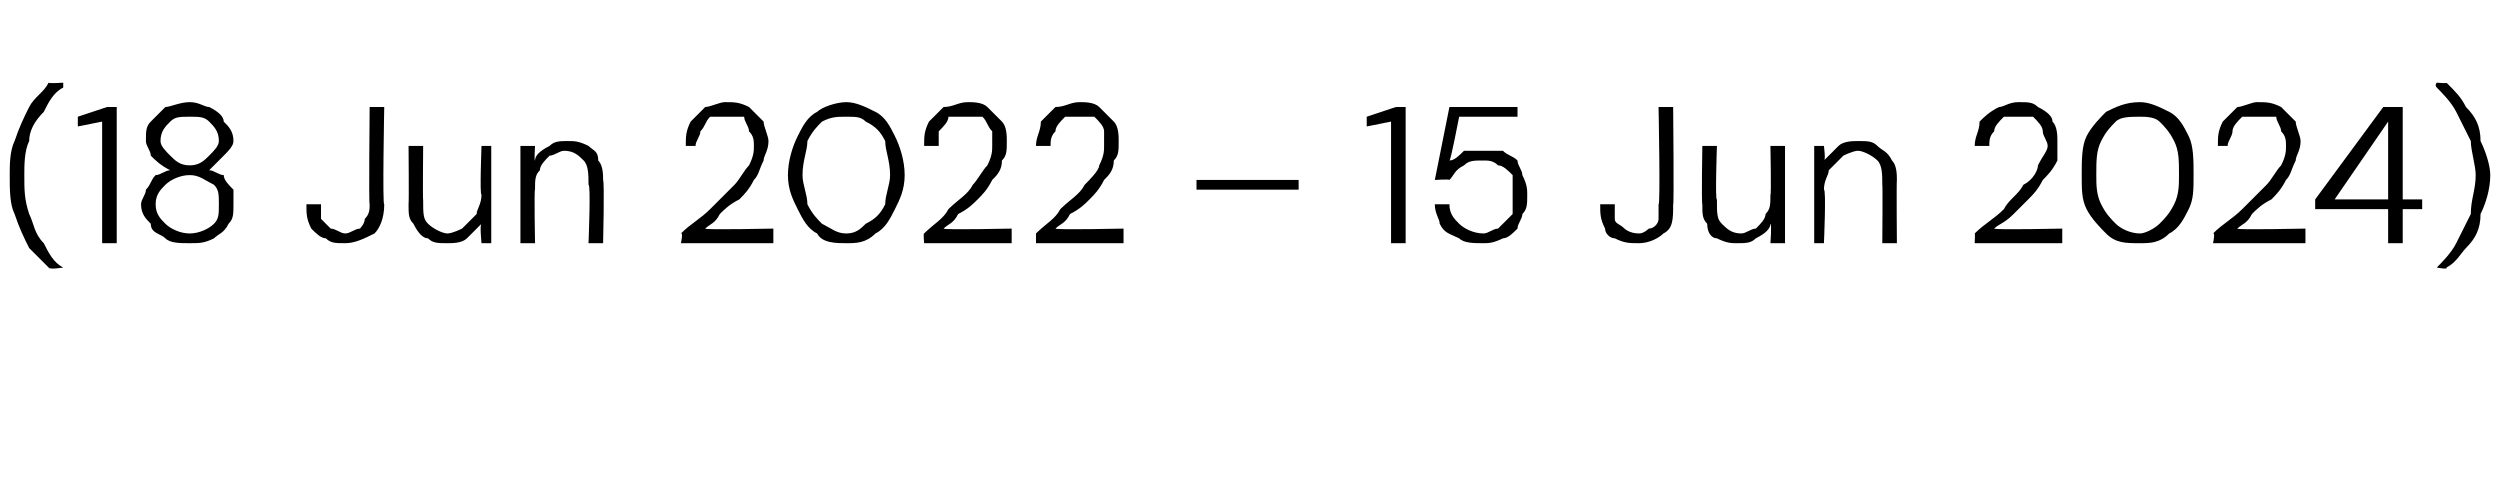 <?xml version="1.0" standalone="no"?><!DOCTYPE svg PUBLIC "-//W3C//DTD SVG 1.1//EN" "http://www.w3.org/Graphics/SVG/1.1/DTD/svg11.dtd"><svg xmlns="http://www.w3.org/2000/svg" version="1.1" width="51.4px" height="10.2px" viewBox="0 -4 51.4 10.2" style="top:-4px">  <desc>(18 Jun 2022 – 15 Jun 2024)</desc>  <defs/>  <g id="Polygon49604">    <path d="M 1 1.5 C 0.9 1.4 0.7 1.2 0.6 1.1 C 0.5 0.9 0.4 0.7 0.3 0.4 C 0.2 0.2 0.2 -0.1 0.2 -0.4 C 0.2 -0.6 0.2 -0.9 0.3 -1.1 C 0.4 -1.4 0.5 -1.6 0.6 -1.8 C 0.7 -2 0.9 -2.1 1 -2.3 C 1.01 -2.28 1.3 -2.3 1.3 -2.3 C 1.3 -2.3 1.3 -2.25 1.3 -2.2 C 1.1 -2.1 1 -1.9 0.9 -1.7 C 0.7 -1.5 0.6 -1.3 0.6 -1.1 C 0.5 -0.9 0.5 -0.6 0.5 -0.4 C 0.5 -0.1 0.5 0.1 0.6 0.4 C 0.7 0.6 0.7 0.8 0.9 1 C 1 1.2 1.1 1.4 1.3 1.5 C 1.3 1.52 1.3 1.5 1.3 1.5 C 1.3 1.5 1.01 1.55 1 1.5 Z M 2.1 1 L 2.1 -1.5 L 1.6 -1.4 L 1.6 -1.6 L 2.2 -1.8 L 2.4 -1.8 L 2.4 1 L 2.1 1 Z M 3.9 1 C 3.7 1 3.5 1 3.4 0.9 C 3.3 0.8 3.1 0.8 3.1 0.6 C 3 0.5 2.9 0.4 2.9 0.2 C 2.9 0.1 3 0 3 -0.1 C 3.1 -0.2 3.1 -0.3 3.2 -0.4 C 3.3 -0.4 3.4 -0.5 3.5 -0.5 C 3.3 -0.6 3.2 -0.7 3.1 -0.8 C 3.1 -0.9 3 -1 3 -1.1 C 3 -1.3 3 -1.4 3.1 -1.5 C 3.2 -1.6 3.3 -1.7 3.4 -1.8 C 3.5 -1.8 3.7 -1.9 3.9 -1.9 C 4.1 -1.9 4.2 -1.8 4.3 -1.8 C 4.5 -1.7 4.6 -1.6 4.6 -1.5 C 4.7 -1.4 4.8 -1.3 4.8 -1.1 C 4.8 -1 4.7 -0.9 4.6 -0.8 C 4.5 -0.7 4.4 -0.6 4.3 -0.5 C 4.4 -0.5 4.5 -0.4 4.6 -0.4 C 4.6 -0.3 4.7 -0.2 4.8 -0.1 C 4.8 0 4.8 0.1 4.8 0.2 C 4.8 0.4 4.8 0.5 4.7 0.6 C 4.6 0.8 4.5 0.8 4.4 0.9 C 4.2 1 4.1 1 3.9 1 Z M 3.9 0.8 C 4.1 0.8 4.3 0.7 4.4 0.6 C 4.5 0.5 4.5 0.4 4.5 0.2 C 4.5 0 4.5 -0.1 4.4 -0.2 C 4.2 -0.3 4.1 -0.4 3.9 -0.4 C 3.7 -0.4 3.5 -0.3 3.4 -0.2 C 3.3 -0.1 3.2 0 3.2 0.2 C 3.2 0.4 3.3 0.5 3.4 0.6 C 3.5 0.7 3.7 0.8 3.9 0.8 Z M 3.9 -0.6 C 4.1 -0.6 4.2 -0.7 4.3 -0.8 C 4.4 -0.9 4.5 -1 4.5 -1.1 C 4.5 -1.3 4.4 -1.4 4.3 -1.5 C 4.2 -1.6 4.1 -1.6 3.9 -1.6 C 3.7 -1.6 3.6 -1.6 3.5 -1.5 C 3.4 -1.4 3.3 -1.3 3.3 -1.1 C 3.3 -1 3.4 -0.9 3.5 -0.8 C 3.6 -0.7 3.7 -0.6 3.9 -0.6 Z M 7.1 1 C 6.9 1 6.8 1 6.7 0.9 C 6.6 0.9 6.5 0.8 6.4 0.7 C 6.3 0.5 6.3 0.4 6.3 0.2 C 6.3 0.2 6.6 0.2 6.6 0.2 C 6.6 0.3 6.6 0.4 6.6 0.5 C 6.7 0.6 6.7 0.6 6.8 0.7 C 6.9 0.7 7 0.8 7.1 0.8 C 7.2 0.8 7.3 0.7 7.4 0.7 C 7.4 0.7 7.5 0.6 7.5 0.5 C 7.6 0.4 7.6 0.3 7.6 0.2 C 7.58 0.25 7.6 -1.8 7.6 -1.8 L 7.9 -1.8 C 7.9 -1.8 7.86 0.25 7.9 0.2 C 7.9 0.5 7.8 0.7 7.7 0.8 C 7.5 0.9 7.3 1 7.1 1 Z M 9.2 1 C 9 1 8.9 1 8.8 0.9 C 8.7 0.9 8.6 0.8 8.5 0.6 C 8.4 0.5 8.4 0.4 8.4 0.2 C 8.41 0.17 8.4 -1 8.4 -1 L 8.7 -1 C 8.7 -1 8.69 0.14 8.7 0.1 C 8.7 0.4 8.7 0.5 8.8 0.6 C 8.9 0.7 9.1 0.8 9.2 0.8 C 9.3 0.8 9.5 0.7 9.5 0.7 C 9.6 0.6 9.7 0.5 9.8 0.4 C 9.8 0.3 9.9 0.2 9.9 0 C 9.86 0.03 9.9 -1 9.9 -1 L 10.1 -1 L 10.1 1 L 9.9 1 C 9.9 1 9.86 0.61 9.9 0.6 C 9.8 0.7 9.7 0.8 9.6 0.9 C 9.5 1 9.3 1 9.2 1 Z M 10.7 1 L 10.7 -1 L 11 -1 C 11 -1 10.98 -0.69 11 -0.7 C 11 -0.8 11.1 -0.9 11.3 -1 C 11.4 -1.1 11.5 -1.1 11.7 -1.1 C 11.8 -1.1 11.9 -1.1 12.1 -1 C 12.2 -0.9 12.3 -0.9 12.3 -0.7 C 12.4 -0.6 12.4 -0.4 12.4 -0.3 C 12.43 -0.25 12.4 1 12.4 1 L 12.1 1 C 12.1 1 12.15 -0.22 12.1 -0.2 C 12.1 -0.4 12.1 -0.6 12 -0.7 C 11.9 -0.8 11.8 -0.9 11.6 -0.9 C 11.5 -0.9 11.4 -0.8 11.3 -0.8 C 11.2 -0.7 11.1 -0.6 11.1 -0.5 C 11 -0.4 11 -0.3 11 -0.1 C 10.98 -0.11 11 1 11 1 L 10.7 1 Z M 14 1 C 14 1 14.05 0.77 14 0.8 C 14.2 0.6 14.4 0.5 14.6 0.3 C 14.8 0.1 14.9 0 15.1 -0.2 C 15.2 -0.3 15.3 -0.5 15.4 -0.6 C 15.5 -0.8 15.5 -0.9 15.5 -1 C 15.5 -1.1 15.5 -1.2 15.4 -1.3 C 15.4 -1.4 15.3 -1.5 15.3 -1.6 C 15.2 -1.6 15.1 -1.6 14.9 -1.6 C 14.8 -1.6 14.7 -1.6 14.6 -1.6 C 14.5 -1.5 14.5 -1.4 14.4 -1.3 C 14.4 -1.2 14.3 -1.1 14.3 -1 C 14.3 -1 14.1 -1 14.1 -1 C 14.1 -1.2 14.1 -1.3 14.2 -1.5 C 14.3 -1.6 14.4 -1.7 14.5 -1.8 C 14.6 -1.8 14.8 -1.9 14.9 -1.9 C 15.1 -1.9 15.2 -1.9 15.4 -1.8 C 15.5 -1.7 15.6 -1.6 15.7 -1.5 C 15.7 -1.4 15.8 -1.2 15.8 -1.1 C 15.8 -0.9 15.7 -0.8 15.7 -0.7 C 15.6 -0.5 15.6 -0.4 15.5 -0.3 C 15.4 -0.1 15.3 0 15.2 0.1 C 15 0.2 14.9 0.3 14.8 0.4 C 14.7 0.6 14.6 0.6 14.5 0.7 C 14.47 0.73 15.9 0.7 15.9 0.7 L 15.9 1 L 14 1 Z M 17.4 1 C 17.2 1 16.9 1 16.8 0.8 C 16.6 0.7 16.5 0.5 16.4 0.3 C 16.3 0.1 16.2 -0.1 16.2 -0.4 C 16.2 -0.7 16.3 -1 16.4 -1.2 C 16.5 -1.4 16.6 -1.6 16.8 -1.7 C 16.9 -1.8 17.2 -1.9 17.4 -1.9 C 17.6 -1.9 17.8 -1.8 18 -1.7 C 18.2 -1.6 18.3 -1.4 18.4 -1.2 C 18.5 -1 18.6 -0.7 18.6 -0.4 C 18.6 -0.1 18.5 0.1 18.4 0.3 C 18.3 0.5 18.2 0.7 18 0.8 C 17.8 1 17.6 1 17.4 1 Z M 17.4 0.8 C 17.6 0.8 17.7 0.7 17.8 0.6 C 18 0.5 18.1 0.4 18.2 0.2 C 18.2 0 18.3 -0.2 18.3 -0.4 C 18.3 -0.7 18.2 -0.9 18.2 -1.1 C 18.1 -1.3 18 -1.4 17.8 -1.5 C 17.7 -1.6 17.6 -1.6 17.4 -1.6 C 17.2 -1.6 17.1 -1.6 16.9 -1.5 C 16.8 -1.4 16.7 -1.3 16.6 -1.1 C 16.6 -0.9 16.5 -0.7 16.5 -0.4 C 16.5 -0.2 16.6 0 16.6 0.2 C 16.7 0.4 16.8 0.5 16.9 0.6 C 17.1 0.7 17.2 0.8 17.4 0.8 Z M 19 1 C 19 1 18.98 0.77 19 0.8 C 19.2 0.6 19.4 0.5 19.5 0.3 C 19.7 0.1 19.9 0 20 -0.2 C 20.1 -0.3 20.2 -0.5 20.3 -0.6 C 20.4 -0.8 20.4 -0.9 20.4 -1 C 20.4 -1.1 20.4 -1.2 20.4 -1.3 C 20.3 -1.4 20.3 -1.5 20.2 -1.6 C 20.1 -1.6 20 -1.6 19.9 -1.6 C 19.7 -1.6 19.6 -1.6 19.5 -1.6 C 19.5 -1.5 19.4 -1.4 19.3 -1.3 C 19.3 -1.2 19.3 -1.1 19.3 -1 C 19.3 -1 19 -1 19 -1 C 19 -1.2 19 -1.3 19.1 -1.5 C 19.2 -1.6 19.3 -1.7 19.4 -1.8 C 19.6 -1.8 19.7 -1.9 19.9 -1.9 C 20 -1.9 20.2 -1.9 20.3 -1.8 C 20.4 -1.7 20.5 -1.6 20.6 -1.5 C 20.7 -1.4 20.7 -1.2 20.7 -1.1 C 20.7 -0.9 20.7 -0.8 20.6 -0.7 C 20.6 -0.5 20.5 -0.4 20.4 -0.3 C 20.3 -0.1 20.2 0 20.1 0.1 C 20 0.2 19.9 0.3 19.7 0.4 C 19.6 0.6 19.5 0.6 19.4 0.7 C 19.41 0.73 20.8 0.7 20.8 0.7 L 20.8 1 L 19 1 Z M 21.3 1 C 21.3 1 21.3 0.77 21.3 0.8 C 21.5 0.6 21.7 0.5 21.8 0.3 C 22 0.1 22.2 0 22.3 -0.2 C 22.4 -0.3 22.6 -0.5 22.6 -0.6 C 22.7 -0.8 22.7 -0.9 22.7 -1 C 22.7 -1.1 22.7 -1.2 22.7 -1.3 C 22.7 -1.4 22.6 -1.5 22.5 -1.6 C 22.4 -1.6 22.3 -1.6 22.2 -1.6 C 22.1 -1.6 21.9 -1.6 21.9 -1.6 C 21.8 -1.5 21.7 -1.4 21.7 -1.3 C 21.6 -1.2 21.6 -1.1 21.6 -1 C 21.6 -1 21.3 -1 21.3 -1 C 21.3 -1.2 21.4 -1.3 21.4 -1.5 C 21.5 -1.6 21.6 -1.7 21.7 -1.8 C 21.9 -1.8 22 -1.9 22.2 -1.9 C 22.3 -1.9 22.5 -1.9 22.6 -1.8 C 22.7 -1.7 22.8 -1.6 22.9 -1.5 C 23 -1.4 23 -1.2 23 -1.1 C 23 -0.9 23 -0.8 22.9 -0.7 C 22.9 -0.5 22.8 -0.4 22.7 -0.3 C 22.6 -0.1 22.5 0 22.4 0.1 C 22.3 0.2 22.2 0.3 22 0.4 C 21.9 0.6 21.8 0.6 21.7 0.7 C 21.72 0.73 23.1 0.7 23.1 0.7 L 23.1 1 L 21.3 1 Z M 24.6 -0.1 L 24.6 -0.3 L 26.7 -0.3 L 26.7 -0.1 L 24.6 -0.1 Z M 28.6 1 L 28.6 -1.5 L 28.1 -1.4 L 28.1 -1.6 L 28.7 -1.8 L 28.9 -1.8 L 28.9 1 L 28.6 1 Z M 30.5 1 C 30.3 1 30.1 1 30 0.9 C 29.8 0.8 29.7 0.8 29.6 0.6 C 29.6 0.5 29.5 0.4 29.5 0.2 C 29.5 0.2 29.8 0.2 29.8 0.2 C 29.8 0.4 29.9 0.5 30 0.6 C 30.1 0.7 30.3 0.8 30.5 0.8 C 30.6 0.8 30.7 0.7 30.8 0.7 C 30.9 0.6 31 0.5 31.1 0.4 C 31.1 0.3 31.1 0.2 31.1 0 C 31.1 -0.1 31.1 -0.2 31.1 -0.4 C 31 -0.5 30.9 -0.6 30.8 -0.6 C 30.7 -0.7 30.6 -0.7 30.5 -0.7 C 30.3 -0.7 30.2 -0.7 30.1 -0.6 C 29.9 -0.5 29.9 -0.4 29.8 -0.3 C 29.8 -0.32 29.5 -0.3 29.5 -0.3 L 29.8 -1.8 L 31.2 -1.8 L 31.2 -1.6 L 30 -1.6 C 30 -1.6 29.82 -0.66 29.8 -0.7 C 29.9 -0.7 30 -0.8 30.1 -0.9 C 30.2 -0.9 30.3 -0.9 30.5 -0.9 C 30.6 -0.9 30.8 -0.9 30.9 -0.9 C 31 -0.8 31.1 -0.8 31.2 -0.7 C 31.2 -0.6 31.3 -0.5 31.3 -0.4 C 31.4 -0.2 31.4 -0.1 31.4 0 C 31.4 0.2 31.4 0.3 31.3 0.4 C 31.3 0.5 31.2 0.6 31.2 0.7 C 31.1 0.8 31 0.9 30.9 0.9 C 30.7 1 30.6 1 30.5 1 Z M 33.7 1 C 33.5 1 33.4 1 33.2 0.9 C 33.1 0.9 33 0.8 33 0.7 C 32.9 0.5 32.9 0.4 32.9 0.2 C 32.9 0.2 33.2 0.2 33.2 0.2 C 33.2 0.3 33.2 0.4 33.2 0.5 C 33.2 0.6 33.3 0.6 33.4 0.7 C 33.4 0.7 33.5 0.8 33.7 0.8 C 33.8 0.8 33.9 0.7 33.9 0.7 C 34 0.7 34.1 0.6 34.1 0.5 C 34.1 0.4 34.1 0.3 34.1 0.2 C 34.14 0.25 34.1 -1.8 34.1 -1.8 L 34.4 -1.8 C 34.4 -1.8 34.42 0.25 34.4 0.2 C 34.4 0.5 34.4 0.7 34.2 0.8 C 34.1 0.9 33.9 1 33.7 1 Z M 35.7 1 C 35.6 1 35.5 1 35.3 0.9 C 35.2 0.9 35.1 0.8 35.1 0.6 C 35 0.5 35 0.4 35 0.2 C 34.98 0.17 35 -1 35 -1 L 35.3 -1 C 35.3 -1 35.26 0.14 35.3 0.1 C 35.3 0.4 35.3 0.5 35.4 0.6 C 35.5 0.7 35.6 0.8 35.8 0.8 C 35.9 0.8 36 0.7 36.1 0.7 C 36.2 0.6 36.3 0.5 36.3 0.4 C 36.4 0.3 36.4 0.2 36.4 0 C 36.42 0.03 36.4 -1 36.4 -1 L 36.7 -1 L 36.7 1 L 36.4 1 C 36.4 1 36.43 0.61 36.4 0.6 C 36.4 0.7 36.3 0.8 36.1 0.9 C 36 1 35.9 1 35.7 1 Z M 37.3 1 L 37.3 -1 L 37.5 -1 C 37.5 -1 37.54 -0.69 37.5 -0.7 C 37.6 -0.8 37.7 -0.9 37.8 -1 C 37.9 -1.1 38.1 -1.1 38.2 -1.1 C 38.4 -1.1 38.5 -1.1 38.6 -1 C 38.7 -0.9 38.8 -0.9 38.9 -0.7 C 39 -0.6 39 -0.4 39 -0.3 C 38.99 -0.25 39 1 39 1 L 38.7 1 C 38.7 1 38.71 -0.22 38.7 -0.2 C 38.7 -0.4 38.7 -0.6 38.6 -0.7 C 38.5 -0.8 38.3 -0.9 38.2 -0.9 C 38.1 -0.9 37.9 -0.8 37.9 -0.8 C 37.8 -0.7 37.7 -0.6 37.6 -0.5 C 37.6 -0.4 37.5 -0.3 37.5 -0.1 C 37.55 -0.11 37.5 1 37.5 1 L 37.3 1 Z M 40.6 1 C 40.6 1 40.61 0.77 40.6 0.8 C 40.8 0.6 41 0.5 41.2 0.3 C 41.3 0.1 41.5 0 41.6 -0.2 C 41.8 -0.3 41.9 -0.5 41.9 -0.6 C 42 -0.8 42.1 -0.9 42.1 -1 C 42.1 -1.1 42 -1.2 42 -1.3 C 42 -1.4 41.9 -1.5 41.8 -1.6 C 41.8 -1.6 41.6 -1.6 41.5 -1.6 C 41.4 -1.6 41.3 -1.6 41.2 -1.6 C 41.1 -1.5 41 -1.4 41 -1.3 C 40.9 -1.2 40.9 -1.1 40.9 -1 C 40.9 -1 40.6 -1 40.6 -1 C 40.6 -1.2 40.7 -1.3 40.7 -1.5 C 40.8 -1.6 40.9 -1.7 41.1 -1.8 C 41.2 -1.8 41.3 -1.9 41.5 -1.9 C 41.7 -1.9 41.8 -1.9 41.9 -1.8 C 42.1 -1.7 42.2 -1.6 42.2 -1.5 C 42.3 -1.4 42.3 -1.2 42.3 -1.1 C 42.3 -0.9 42.3 -0.8 42.3 -0.7 C 42.2 -0.5 42.1 -0.4 42 -0.3 C 41.9 -0.1 41.8 0 41.7 0.1 C 41.6 0.2 41.5 0.3 41.4 0.4 C 41.2 0.6 41.1 0.6 41 0.7 C 41.04 0.73 42.4 0.7 42.4 0.7 L 42.4 1 L 40.6 1 Z M 44 1 C 43.7 1 43.5 1 43.3 0.8 C 43.2 0.7 43 0.5 42.9 0.3 C 42.8 0.1 42.8 -0.1 42.8 -0.4 C 42.8 -0.7 42.8 -1 42.9 -1.2 C 43 -1.4 43.2 -1.6 43.3 -1.7 C 43.5 -1.8 43.7 -1.9 44 -1.9 C 44.2 -1.9 44.4 -1.8 44.6 -1.7 C 44.8 -1.6 44.9 -1.4 45 -1.2 C 45.1 -1 45.1 -0.7 45.1 -0.4 C 45.1 -0.1 45.1 0.1 45 0.3 C 44.9 0.5 44.8 0.7 44.6 0.8 C 44.4 1 44.2 1 44 1 Z M 44 0.8 C 44.1 0.8 44.3 0.7 44.4 0.6 C 44.5 0.5 44.6 0.4 44.7 0.2 C 44.8 0 44.8 -0.2 44.8 -0.4 C 44.8 -0.7 44.8 -0.9 44.7 -1.1 C 44.6 -1.3 44.5 -1.4 44.4 -1.5 C 44.3 -1.6 44.1 -1.6 44 -1.6 C 43.8 -1.6 43.6 -1.6 43.5 -1.5 C 43.4 -1.4 43.3 -1.3 43.2 -1.1 C 43.1 -0.9 43.1 -0.7 43.1 -0.4 C 43.1 -0.2 43.1 0 43.2 0.2 C 43.3 0.4 43.4 0.5 43.5 0.6 C 43.6 0.7 43.8 0.8 44 0.8 Z M 45.5 1 C 45.5 1 45.55 0.77 45.5 0.8 C 45.7 0.6 45.9 0.5 46.1 0.3 C 46.3 0.1 46.4 0 46.6 -0.2 C 46.7 -0.3 46.8 -0.5 46.9 -0.6 C 47 -0.8 47 -0.9 47 -1 C 47 -1.1 47 -1.2 46.9 -1.3 C 46.9 -1.4 46.8 -1.5 46.8 -1.6 C 46.7 -1.6 46.6 -1.6 46.4 -1.6 C 46.3 -1.6 46.2 -1.6 46.1 -1.6 C 46 -1.5 45.9 -1.4 45.9 -1.3 C 45.9 -1.2 45.8 -1.1 45.8 -1 C 45.8 -1 45.6 -1 45.6 -1 C 45.6 -1.2 45.6 -1.3 45.7 -1.5 C 45.8 -1.6 45.9 -1.7 46 -1.8 C 46.1 -1.8 46.3 -1.9 46.4 -1.9 C 46.6 -1.9 46.7 -1.9 46.9 -1.8 C 47 -1.7 47.1 -1.6 47.2 -1.5 C 47.2 -1.4 47.3 -1.2 47.3 -1.1 C 47.3 -0.9 47.2 -0.8 47.2 -0.7 C 47.1 -0.5 47.1 -0.4 47 -0.3 C 46.9 -0.1 46.8 0 46.7 0.1 C 46.5 0.2 46.4 0.3 46.3 0.4 C 46.2 0.6 46.1 0.6 46 0.7 C 45.97 0.73 47.4 0.7 47.4 0.7 L 47.4 1 L 45.5 1 Z M 49.1 1 L 49.1 0.3 L 47.6 0.3 L 47.6 0.1 L 49 -1.8 L 49.4 -1.8 L 49.4 0.1 L 49.8 0.1 L 49.8 0.3 L 49.4 0.3 L 49.4 1 L 49.1 1 Z M 48 0.1 L 49.1 0.1 L 49.1 -1.5 L 48 0.1 Z M 50.3 1.5 C 50.34 1.55 50.1 1.5 50.1 1.5 C 50.1 1.5 50.05 1.52 50.1 1.5 C 50.2 1.4 50.4 1.2 50.5 1 C 50.6 0.8 50.7 0.6 50.8 0.4 C 50.8 0.1 50.9 -0.1 50.9 -0.4 C 50.9 -0.6 50.8 -0.9 50.8 -1.1 C 50.7 -1.3 50.6 -1.5 50.5 -1.7 C 50.4 -1.9 50.2 -2.1 50.1 -2.2 C 50.05 -2.25 50.1 -2.3 50.1 -2.3 C 50.1 -2.3 50.34 -2.28 50.3 -2.3 C 50.5 -2.1 50.6 -2 50.7 -1.8 C 50.9 -1.6 51 -1.4 51 -1.1 C 51.1 -0.9 51.2 -0.6 51.2 -0.4 C 51.2 -0.1 51.1 0.2 51 0.4 C 51 0.7 50.9 0.9 50.7 1.1 C 50.6 1.2 50.5 1.4 50.3 1.5 Z " stroke="none" fill="#000"/>  </g></svg>